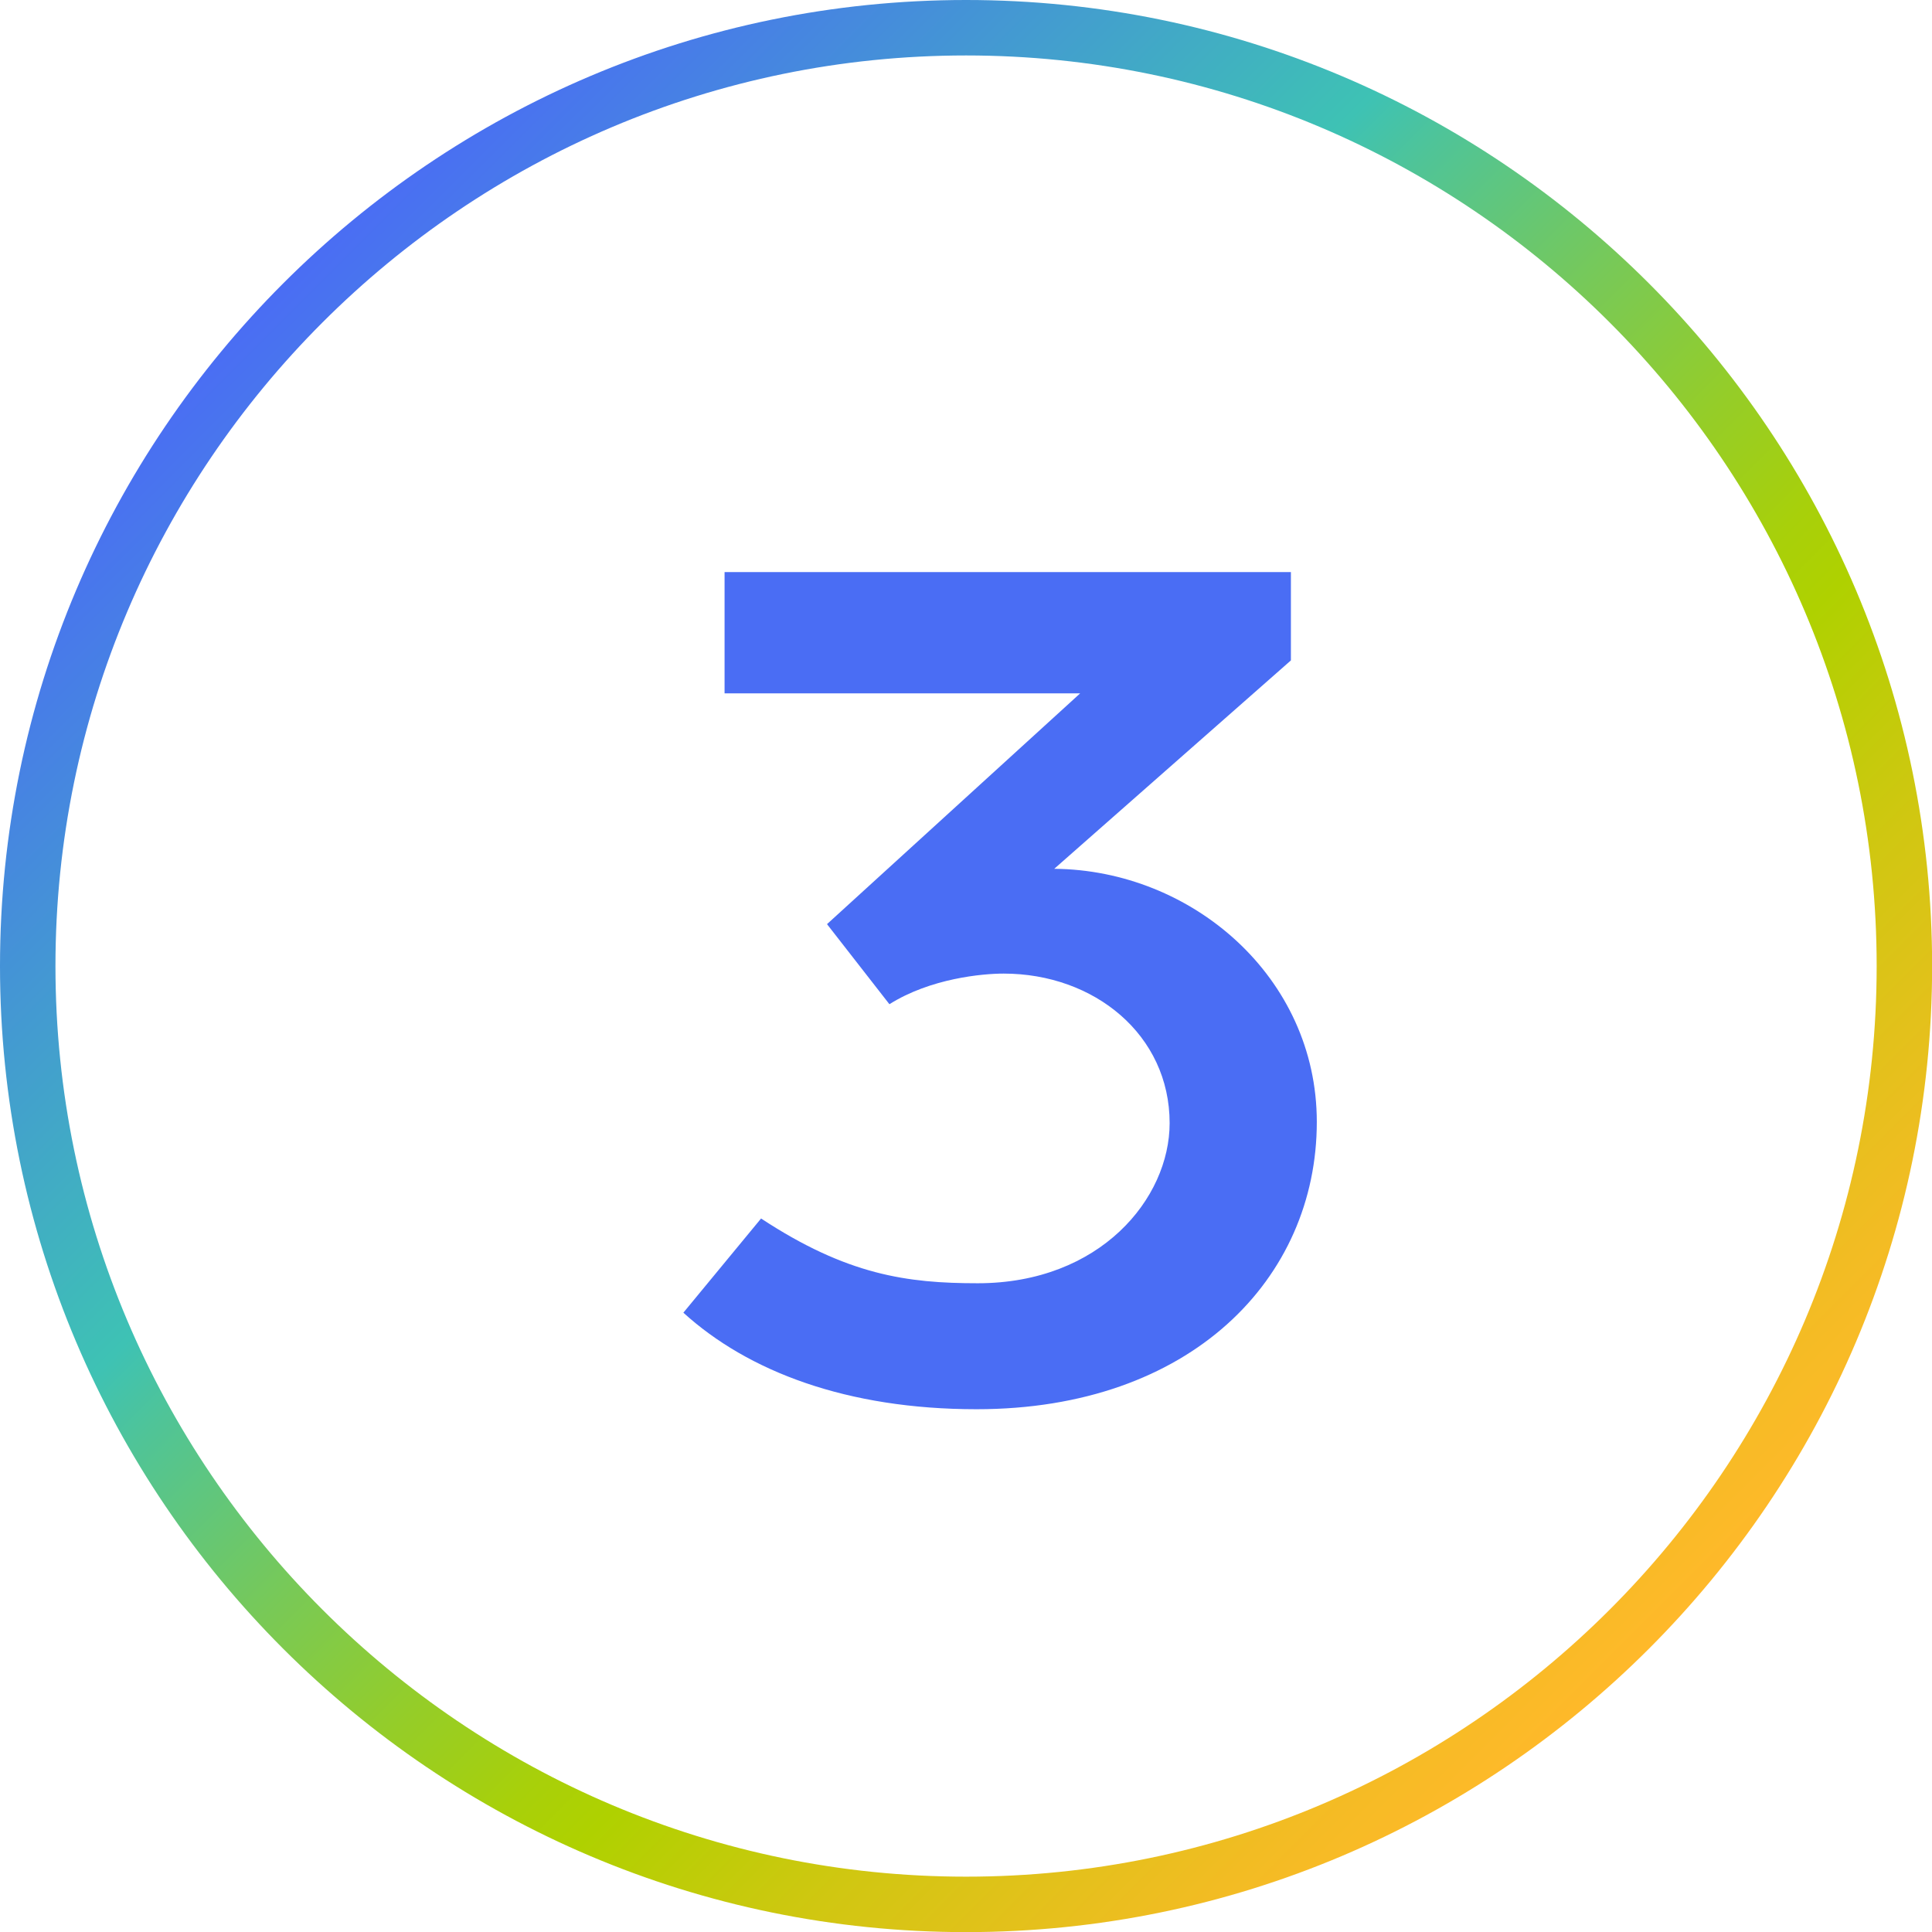 <?xml version="1.0" encoding="UTF-8"?>
<svg xmlns="http://www.w3.org/2000/svg" xmlns:xlink="http://www.w3.org/1999/xlink" id="Layer_1" viewBox="0 0 164.09 164.09">
  <defs>
    <linearGradient id="linear-gradient" x1="24.06" y1="24.06" x2="140.04" y2="140.03" gradientUnits="userSpaceOnUse">
      <stop offset="0" stop-color="#4a6df4"></stop>
      <stop offset=".13" stop-color="#458eda"></stop>
      <stop offset=".33" stop-color="#3ec2b4"></stop>
      <stop offset=".37" stop-color="#4fc498"></stop>
      <stop offset=".48" stop-color="#78c957"></stop>
      <stop offset=".57" stop-color="#95cd28"></stop>
      <stop offset=".64" stop-color="#a8d00a"></stop>
      <stop offset=".68" stop-color="#afd100"></stop>
      <stop offset=".79" stop-color="#d0c711"></stop>
      <stop offset=".93" stop-color="#f2bc23"></stop>
      <stop offset="1" stop-color="#ffb92a"></stop>
    </linearGradient>
  </defs>
  <path d="m82.05,0C36.81,0,0,36.81,0,82.05s36.81,82.05,82.05,82.05,82.05-36.81,82.05-82.05S127.29,0,82.05,0Zm77.34,82.05c0,42.65-34.69,77.34-77.34,77.34S4.71,124.69,4.71,82.05,39.4,4.71,82.05,4.71s77.34,34.69,77.34,77.34Z" fill="url(#linear-gradient)"></path>
  <path d="m99.34,95.39c0-7.5-6.4-12.7-14.1-12.7-1.8,0-6.2.4-9.7,2.6l-5.3-6.8,21.5-19.6h-30.2v-10.3h48.1v7.5l-20.1,17.7c11.7.1,22.3,9.2,22.3,21.5,0,13.3-10.7,24.4-28.9,24.4-11,0-19.4-3.2-24.9-8.2l6.6-8c7.3,4.8,12.4,5.5,18.4,5.5,10.4,0,16.3-7.2,16.3-13.6Z" fill="#4a6df4"></path>
</svg>
